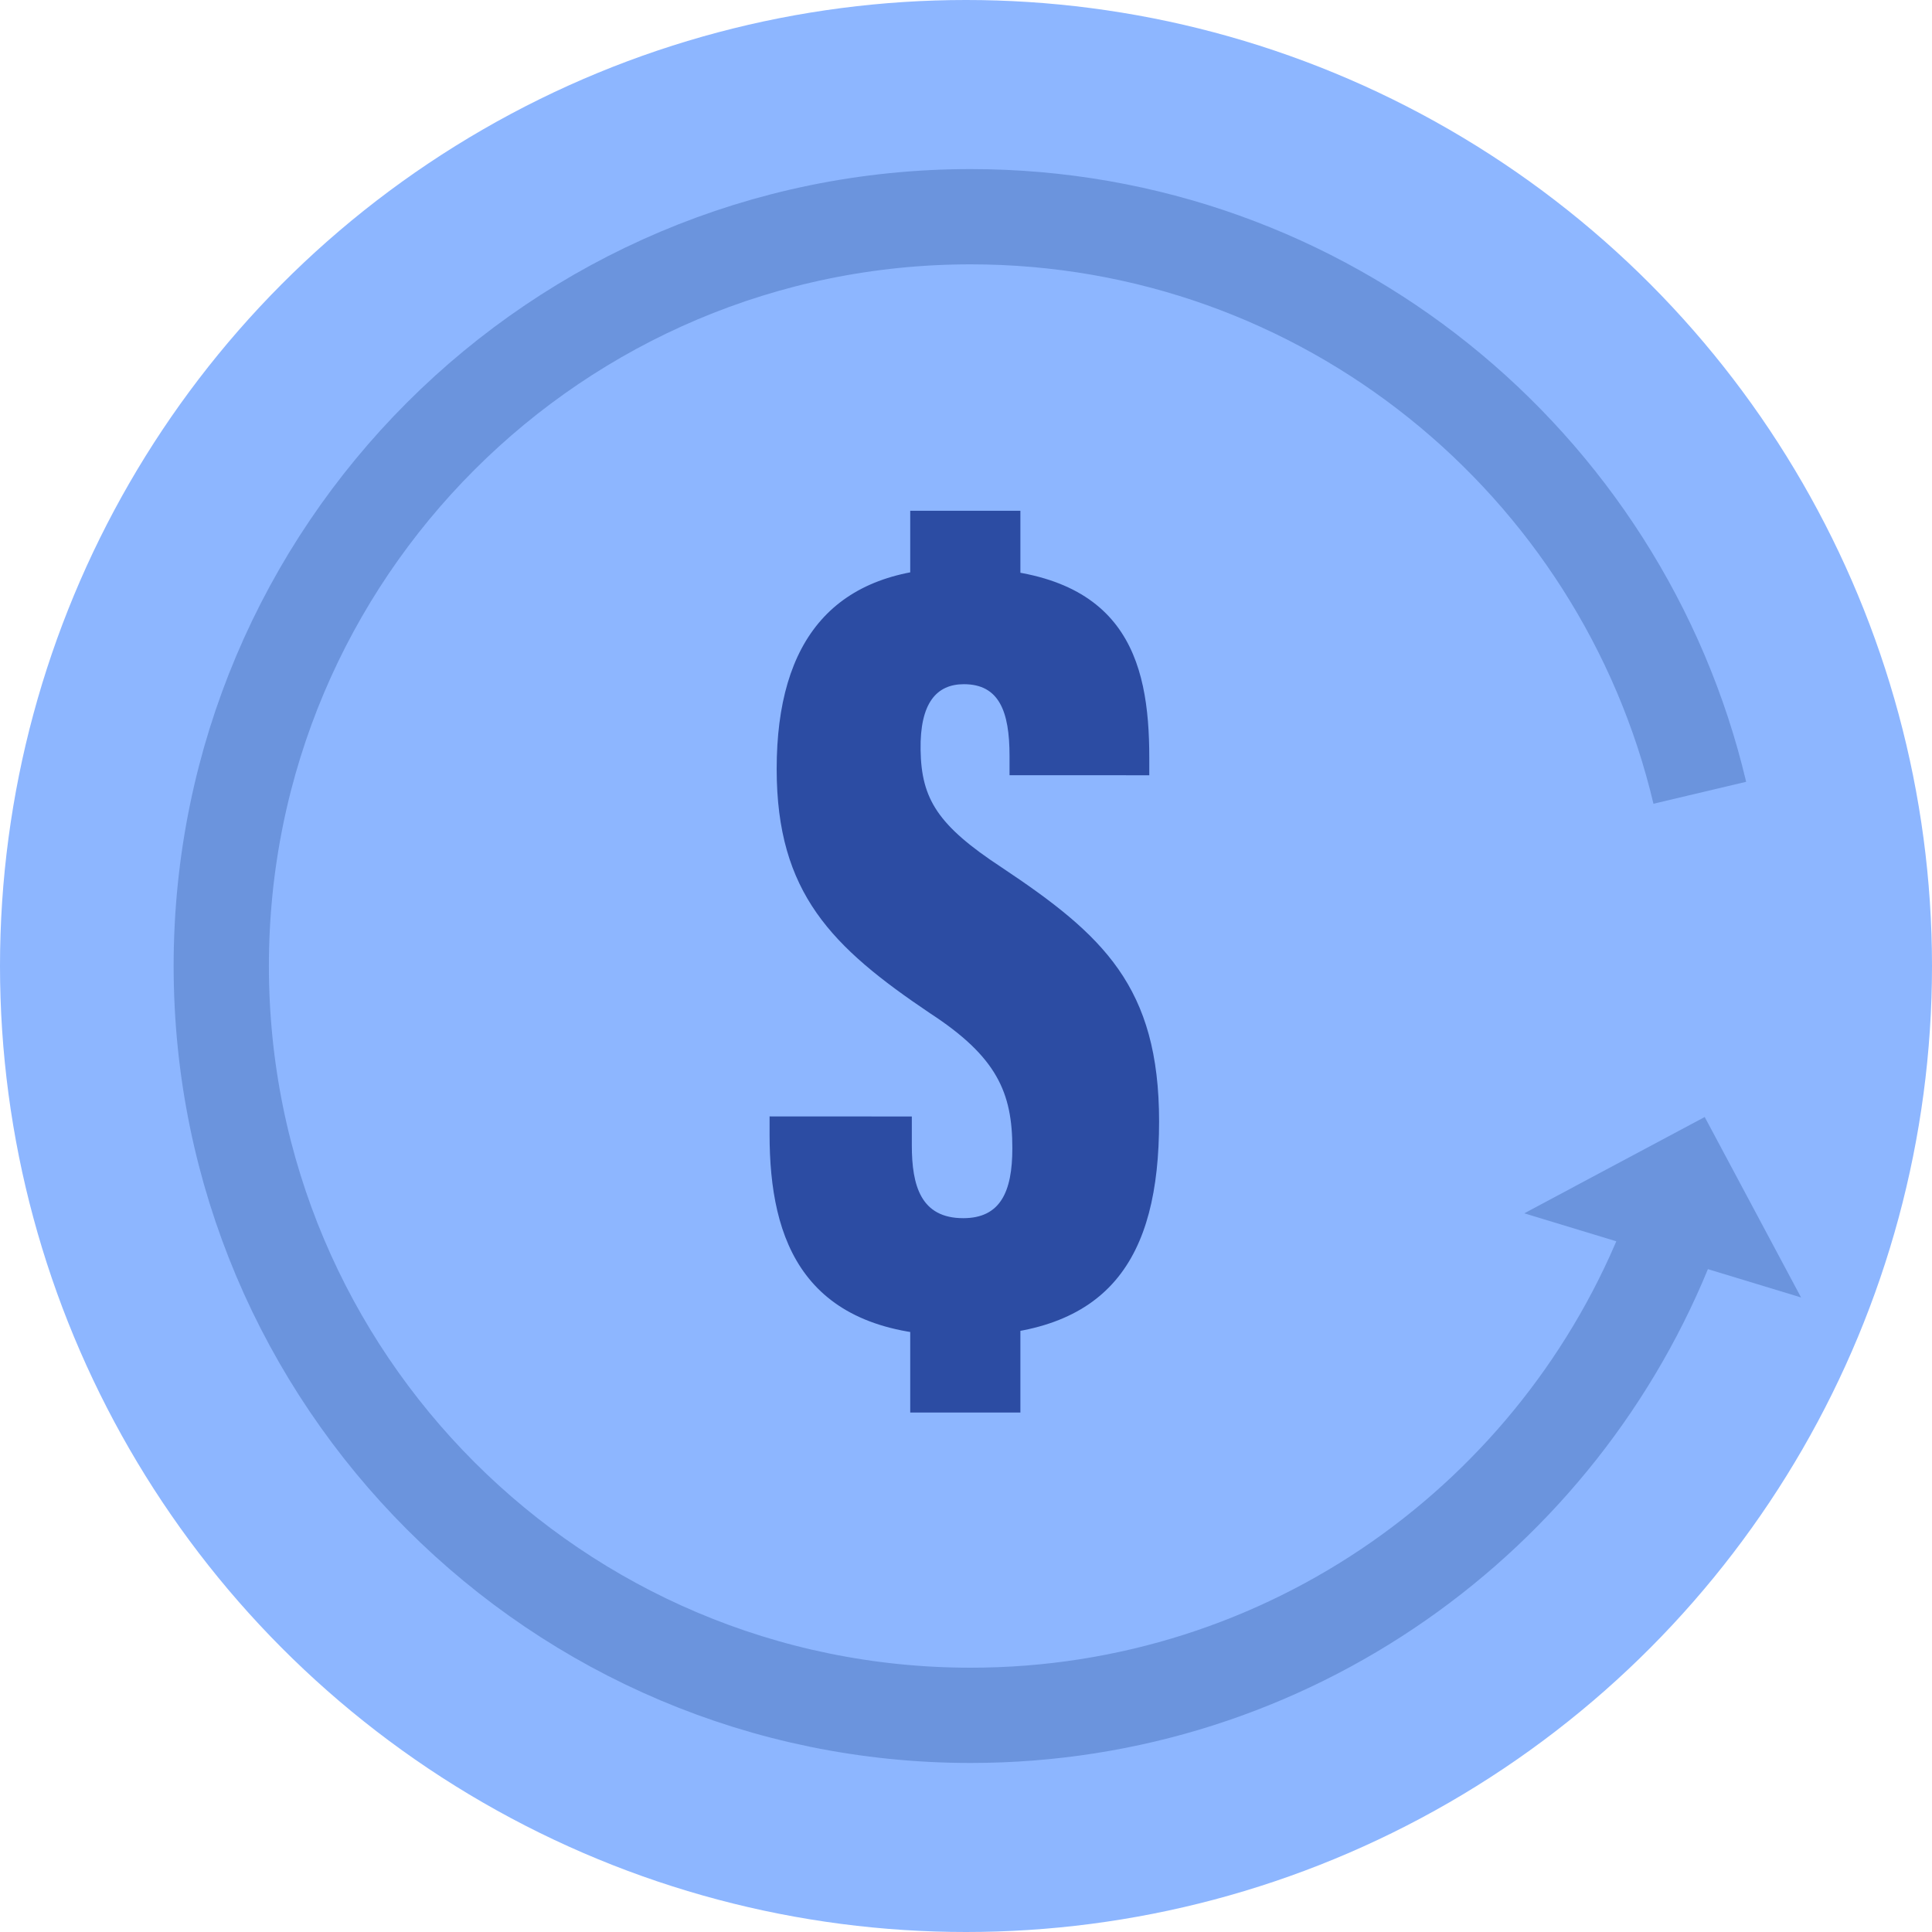 <svg xmlns="http://www.w3.org/2000/svg" viewBox="0 0 811.26 811.26"><defs><style>.cls-1{fill:#8db6ff;}.cls-2{fill:#2c4ca3;}.cls-3{fill:none;stroke:#6b94dd;stroke-miterlimit:10;stroke-width:40px;}.cls-4{fill:#6b94dd;}</style></defs><title>same-day_1</title><g id="Layer_2" data-name="Layer 2"><g id="Layer_4" data-name="Layer 4"><circle class="cls-1" cx="405.63" cy="405.63" r="405.63"/><path class="cls-2" d="M382.88,468.82v12.1c0,17,3.8,30.6,21.6,30.6,15.54,0,20.61-11,20.61-29.35,0-23.45-6.52-38.43-34.58-56.71-41.17-27.74-64.38-50.43-64.38-102.54,0-54.32,24.2-84.45,77.24-84.45,69.05,0,79.22,38.09,79.22,79.65v7.41H423.91V317.4c0-18.83-4.45-30.1-19.17-30.1-11.5,0-18.5,7.92-18.18,27.61.32,20.6,7.23,31.7,33.89,49.23,42.78,28.48,66.26,50.15,66.26,106.79,0,57.81-21.16,90-83.14,90-66.21,0-80.42-39.8-80.42-84.57v-7.57Zm-.67-212.08V214.47h46.26v42.27Zm0,336.38V552.56h46.26v40.56Z"/><path class="cls-3" d="M701,519.5C655.35,637,541.18,720.28,407.56,720.28c-173.78,0-314.65-140.87-314.65-314.65S233.78,91,407.56,91c148.73,0,273.36,103.19,306.2,241.89"/><polygon class="cls-4" points="756.28 544.81 640.04 509.48 715.82 469.04 756.28 544.81"/></g></g></svg>